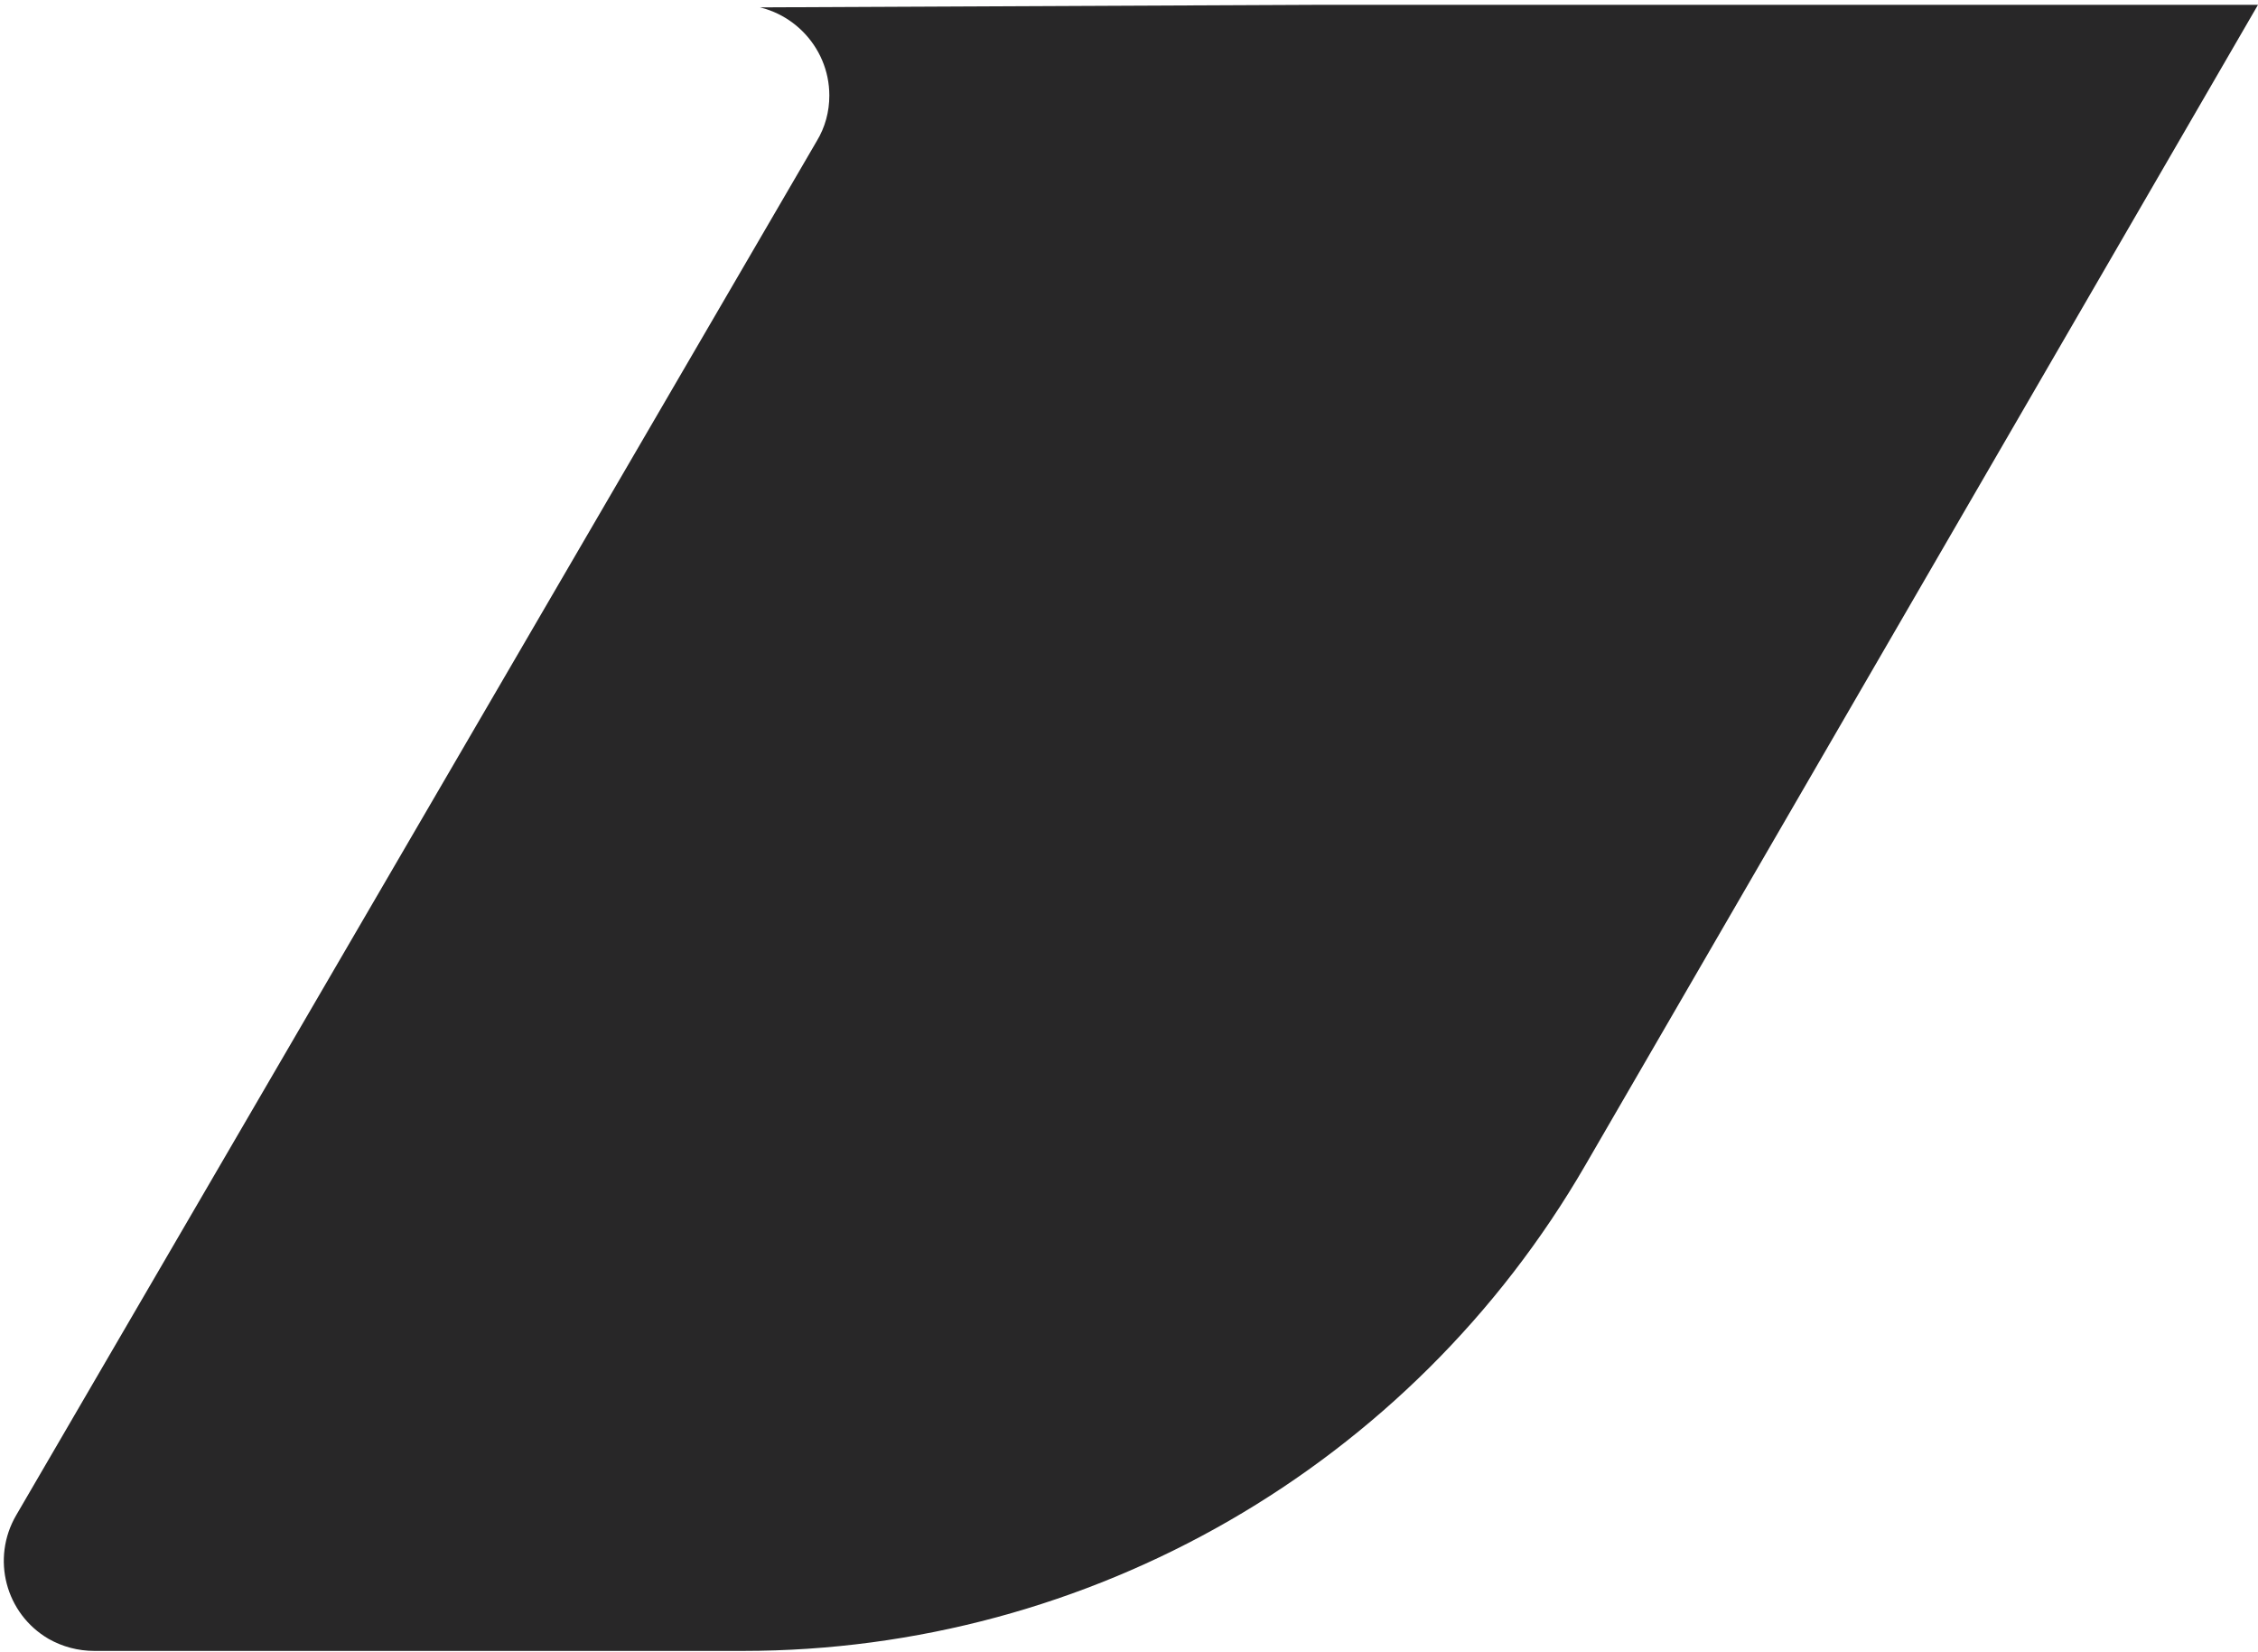 <?xml version="1.0" encoding="utf-8"?>
<!-- Generator: Adobe Illustrator 28.1.0, SVG Export Plug-In . SVG Version: 6.00 Build 0)  -->
<svg version="1.1" id="Livello_1" xmlns="http://www.w3.org/2000/svg" xmlns:xlink="http://www.w3.org/1999/xlink" x="0px" y="0px"
	 viewBox="0 0 376 275.1" style="enable-background:new 0 0 376 275.1;" xml:space="preserve">
<style type="text/css">
	.st0{clip-path:url(#SVGID_00000176009724768784399310000014461761190968454569_);}
	.st1{fill:#282728;}
</style>
<g>
	<defs>
		<polygon id="SVGID_1_" points="394.7,0 89,1.4 -41.5,279 -7.2,316 288.5,316 		"/>
	</defs>
	<clipPath id="SVGID_00000072241797524505861820000010563997601222040719_">
		<use xlink:href="#SVGID_1_"  style="overflow:visible;"/>
	</clipPath>
	<g style="clip-path:url(#SVGID_00000072241797524505861820000010563997601222040719_);">
		<g id="Gruppo_di_maschere_2">
			<g id="Raggruppa_69">
				<path id="Tracciato_269" class="st1" d="M184.4-21.8L476.2-524c4.2-7.2,1.7-16.4-5.5-20.6c-2.3-1.3-4.9-2-7.6-2l-108,0.3
					c-57.5,0.2-110.6,30.8-139.6,80.6L-43.2-21.8c-4.2,7.2-1.8,16.4,5.4,20.6c2.3,1.3,4.9,2,7.6,2h153.2c8.3,0,15.1,6.8,15.1,15.1
					c0,2.7-0.7,5.3-2.1,7.6L2.7,252.3c-4.2,7.2-1.8,16.4,5.4,20.6c2.3,1.3,4.9,2,7.6,2h108c57.8,0,111.3-30.8,140.3-80.9L376,0.8
					H197.4c-8.3,0-15.1-6.8-15.1-15.1C182.3-16.9,183-19.5,184.4-21.8"/>
			</g>
		</g>
	</g>
</g>
</svg>
